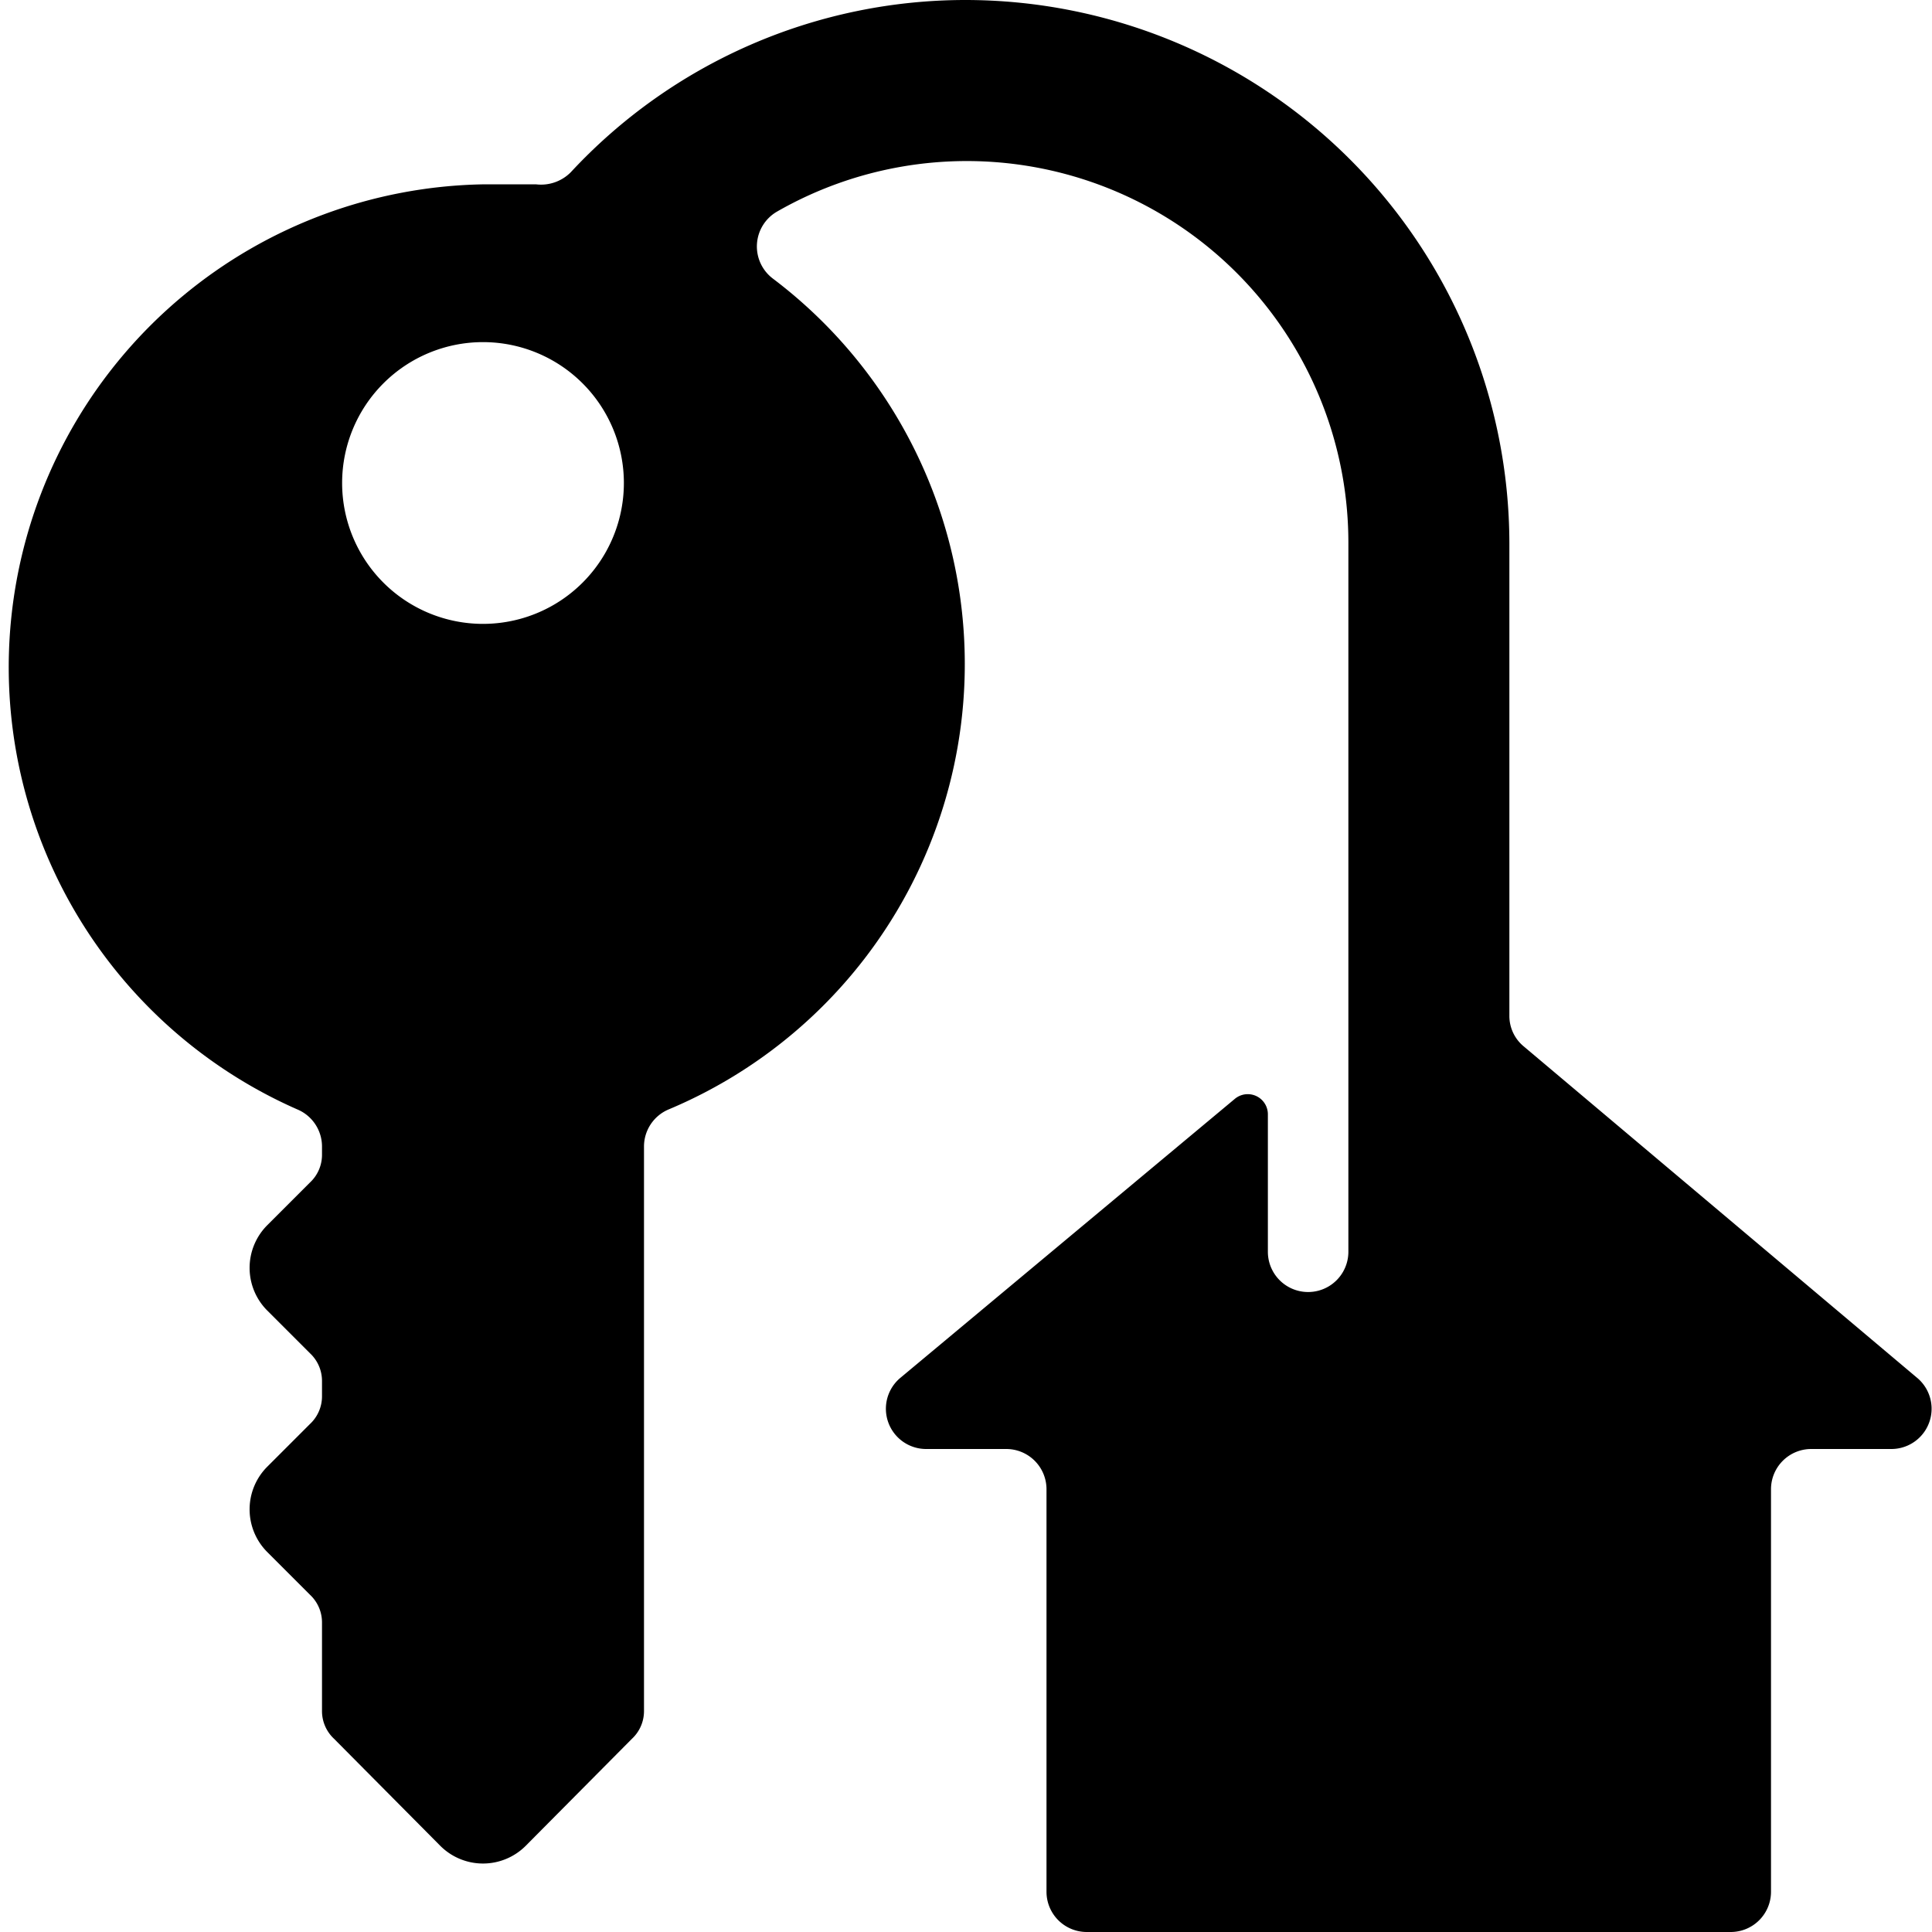 <svg xmlns="http://www.w3.org/2000/svg" viewBox="0 0 24 24"><path d="M16.75 15.55a0.5 0.5 0 0 1 -1 0v-1.71a0.25 0.25 0 0 0 -0.41 -0.19l-4.16 3.47a0.5 0.5 0 0 0 0.32 0.88h1a0.5 0.5 0 0 1 0.5 0.5v5a0.5 0.5 0 0 0 0.5 0.5h8a0.5 0.5 0 0 0 0.5 -0.5v-5a0.5 0.5 0 0 1 0.5 -0.5h1a0.5 0.5 0 0 0 0.32 -0.88L18.93 13a0.49 0.49 0 0 1 -0.18 -0.38V6.75A6.76 6.76 0 0 0 12 0a6.69 6.69 0 0 0 -4.91 2.14 0.52 0.52 0 0 1 -0.43 0.15l-0.66 0a6 6 0 0 0 -2.31 11.49 0.5 0.5 0 0 1 0.31 0.47v0.09a0.47 0.47 0 0 1 -0.15 0.35l-0.53 0.53a0.75 0.75 0 0 0 0 1.06l0.53 0.53a0.47 0.47 0 0 1 0.15 0.35v0.18a0.47 0.47 0 0 1 -0.15 0.35l-0.53 0.53a0.75 0.75 0 0 0 0 1.06l0.53 0.53a0.47 0.47 0 0 1 0.15 0.35v1.09a0.47 0.47 0 0 0 0.15 0.35l1.32 1.33a0.75 0.75 0 0 0 1.06 0l1.32 -1.33a0.47 0.47 0 0 0 0.15 -0.35v-7a0.5 0.5 0 0 1 0.31 -0.47A6 6 0 0 0 9.6 3.46a0.5 0.5 0 0 1 0.05 -0.83 4.74 4.74 0 0 1 7.1 4.12ZM6 7.75A1.75 1.75 0 1 1 7.75 6 1.75 1.75 0 0 1 6 7.75Z" fill="#000000" stroke-width="1"></path></svg>
